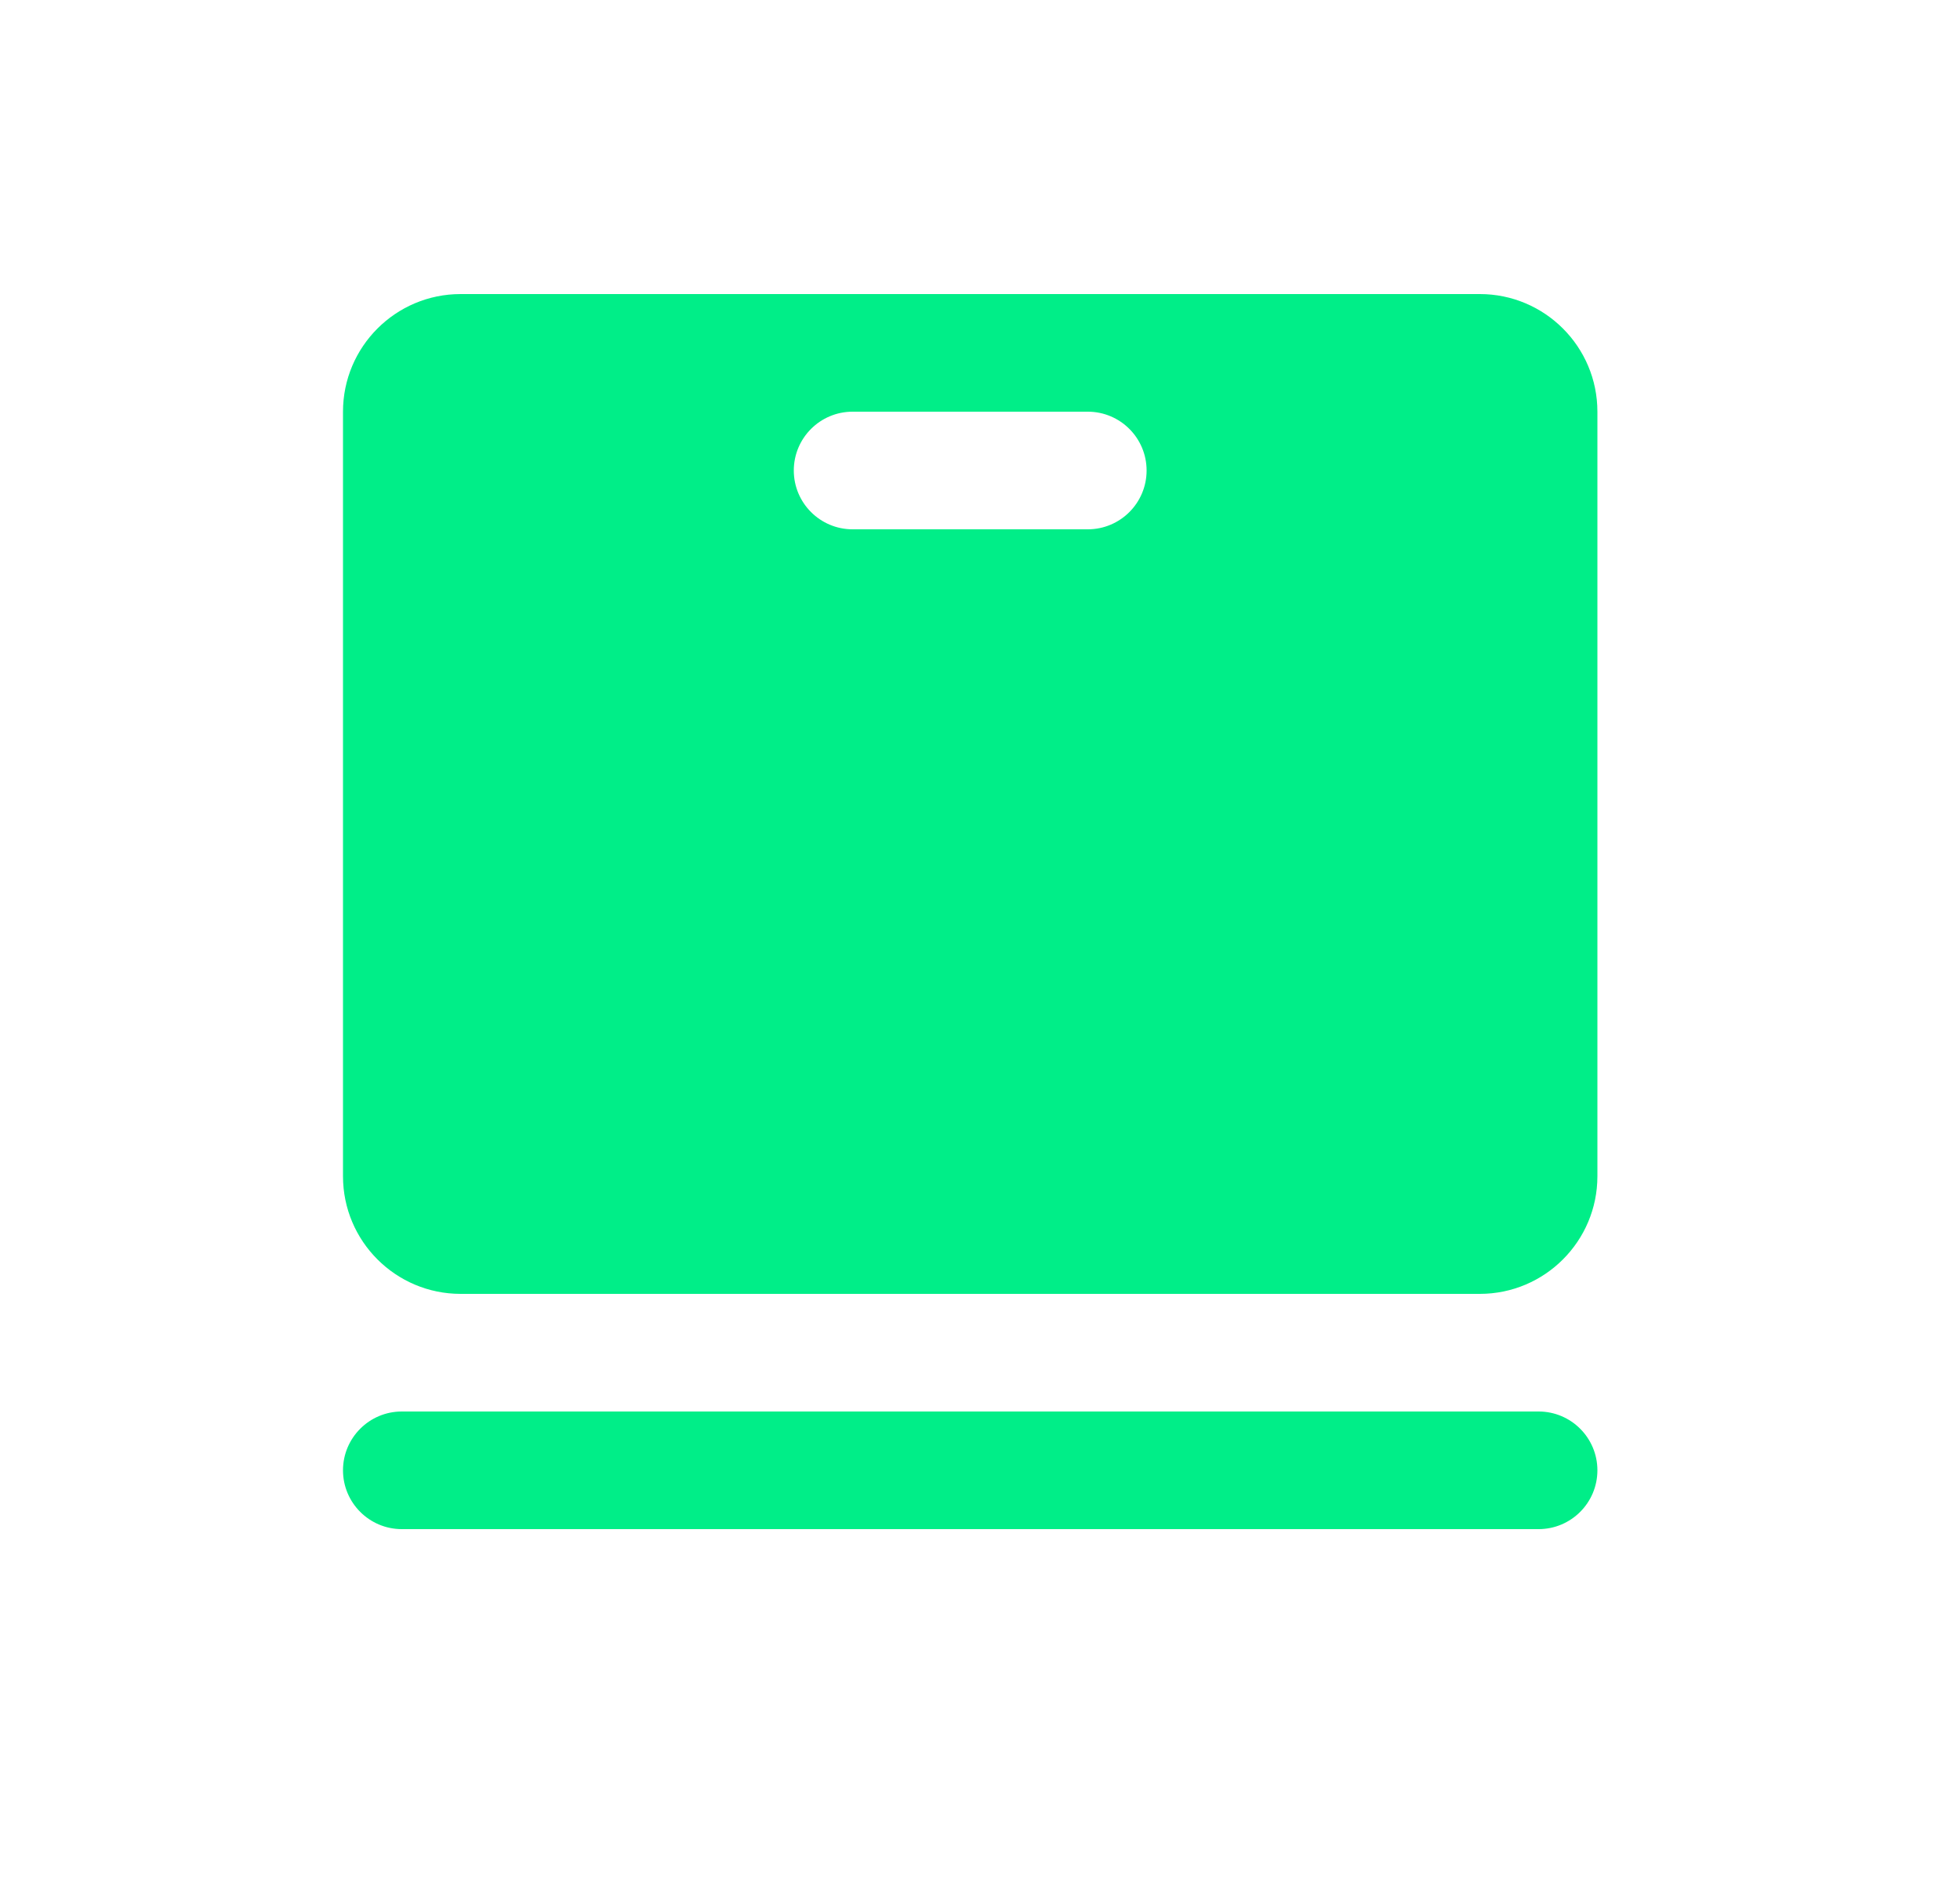 <svg width="25" height="24" viewBox="0 0 25 24" fill="none" xmlns="http://www.w3.org/2000/svg"><path d="M19.625 18C20.039 18 20.375 18.336 20.375 18.75C20.375 19.164 20.039 19.5 19.625 19.5H5.125C4.711 19.5 4.375 19.164 4.375 18.75C4.375 18.336 4.711 18 5.125 18H19.625Z" fill="#00EE88"/><path fill-rule="evenodd" clip-rule="evenodd" d="M18.875 3.75C19.703 3.75 20.375 4.422 20.375 5.25V15C20.375 15.828 19.703 16.5 18.875 16.5H5.875C5.047 16.5 4.375 15.828 4.375 15V5.25C4.375 4.422 5.047 3.75 5.875 3.75H18.875ZM10.875 5.25C10.461 5.25 10.125 5.586 10.125 6C10.125 6.414 10.461 6.75 10.875 6.75H13.875C14.289 6.75 14.625 6.414 14.625 6C14.625 5.586 14.289 5.25 13.875 5.25H10.875Z" fill="#00EE88"/></svg>
